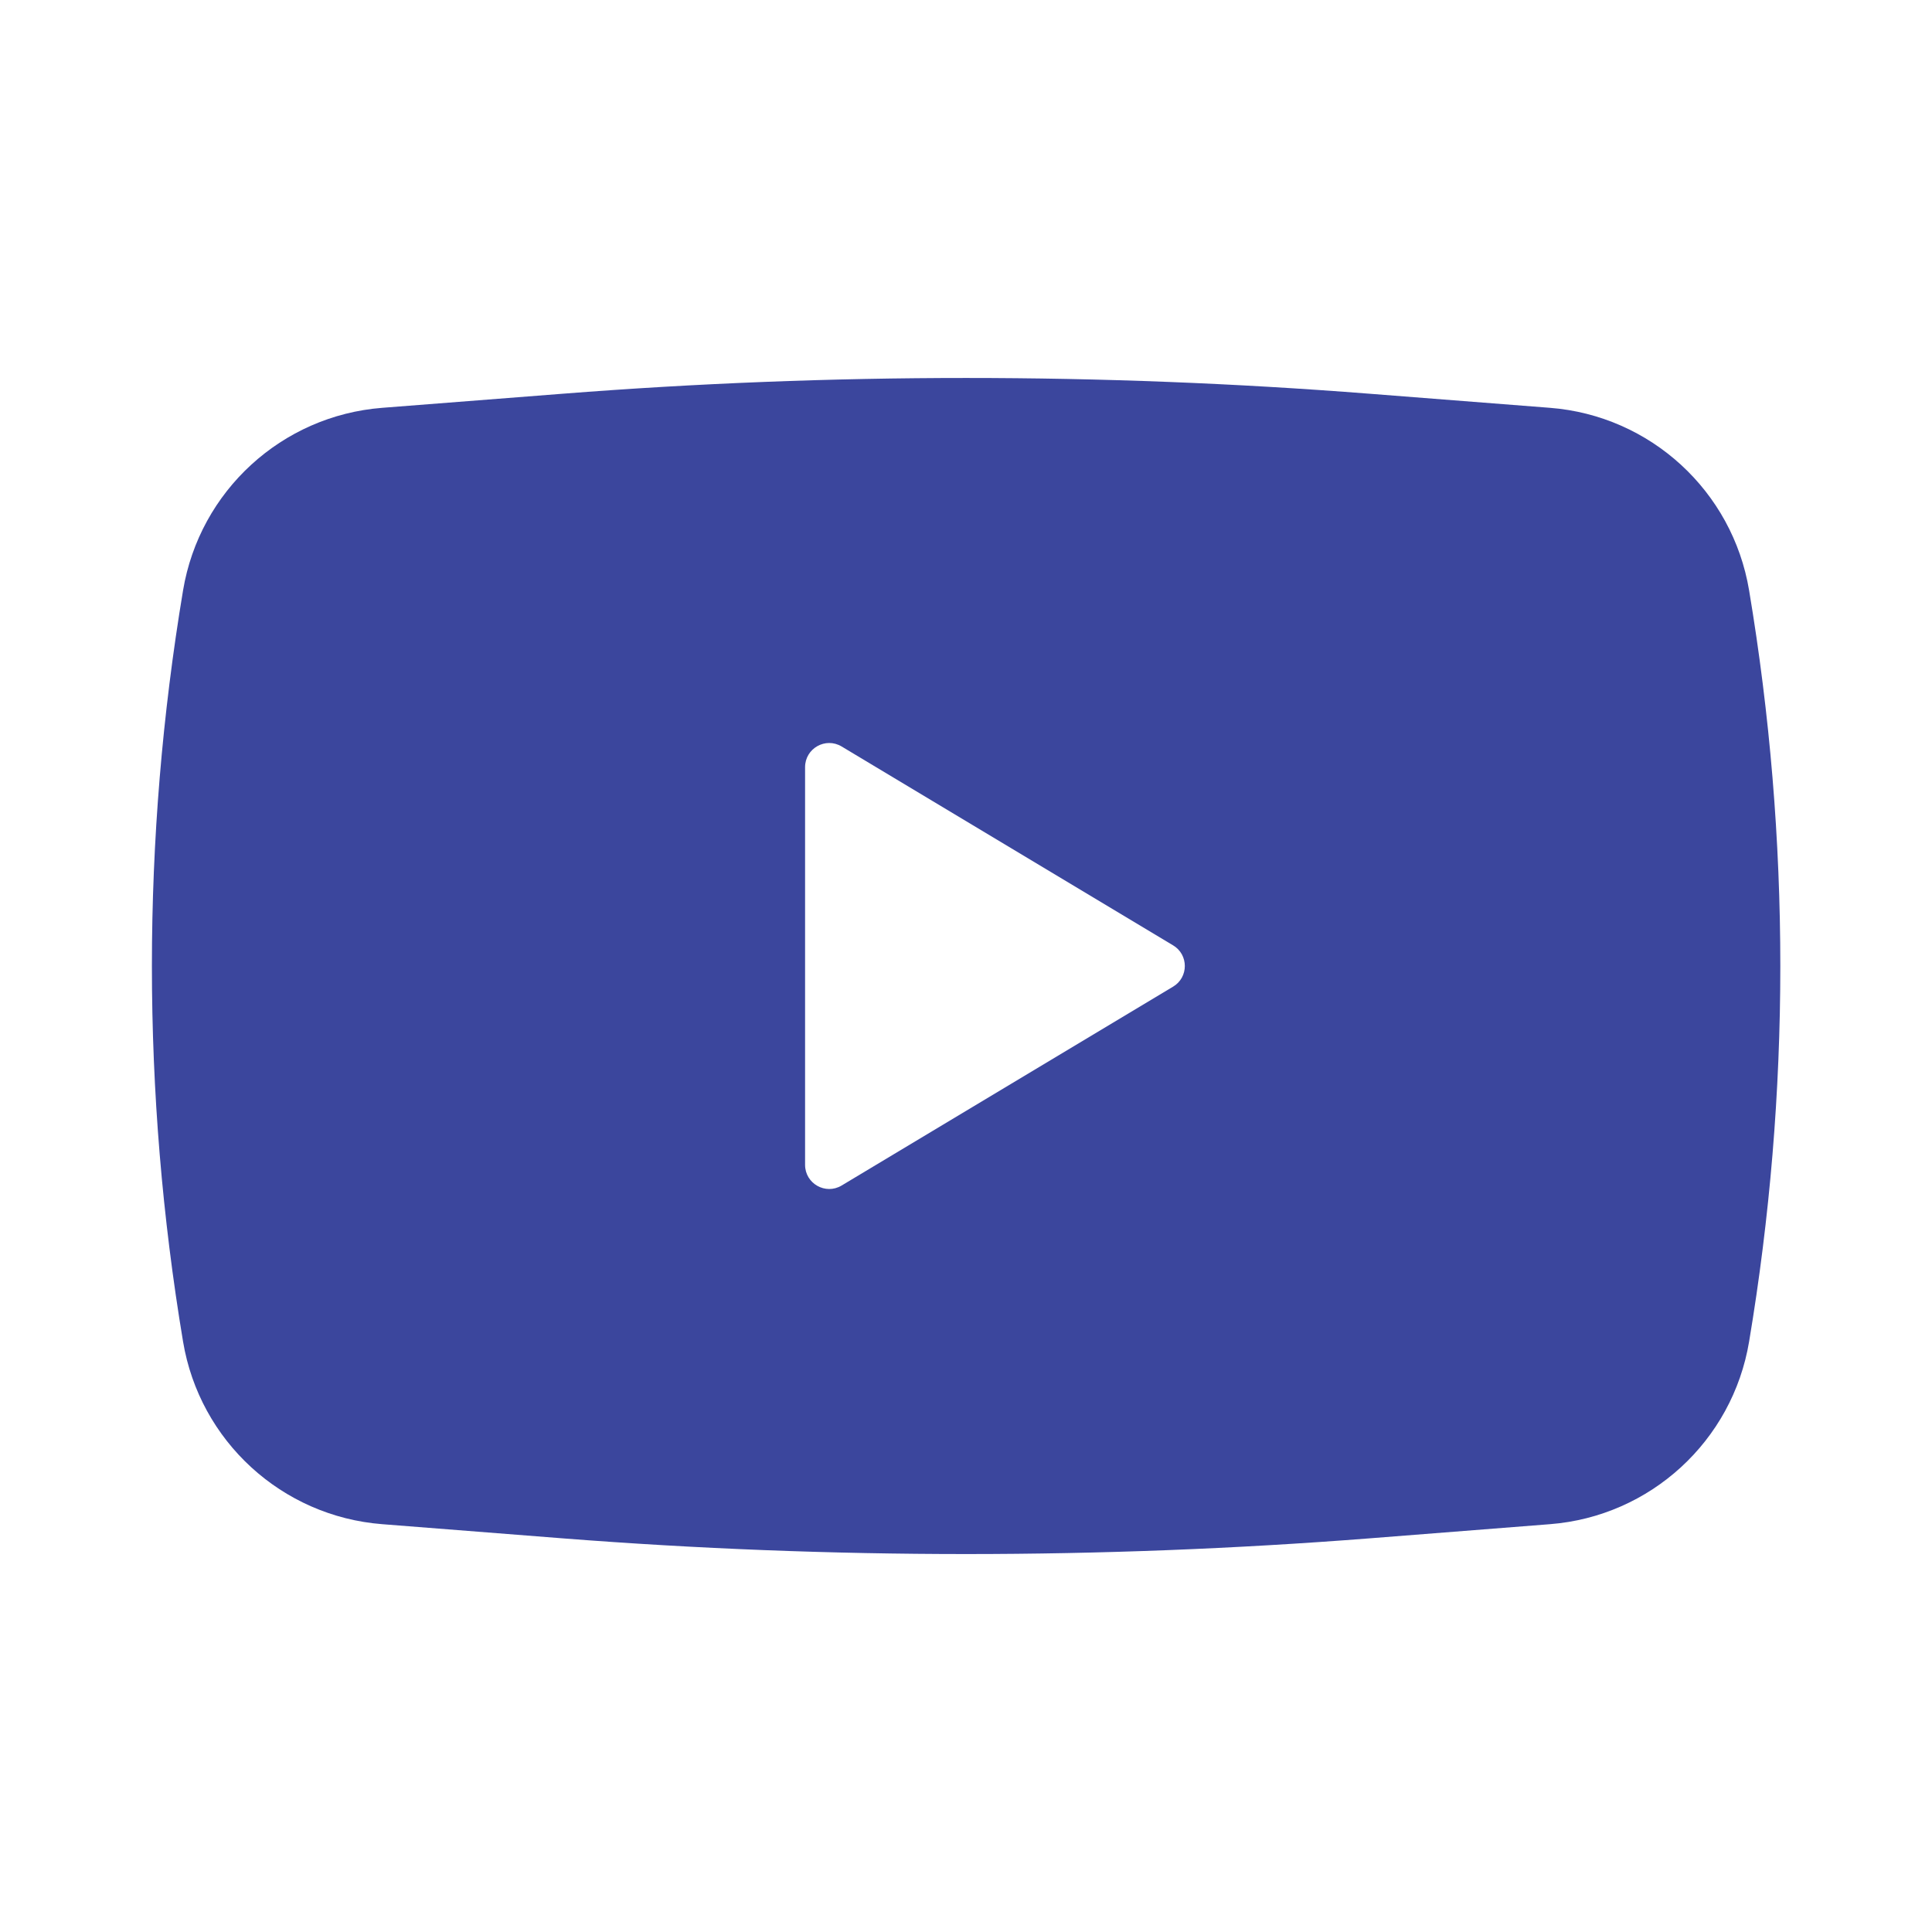 <?xml version="1.0" encoding="UTF-8"?>
<svg xmlns="http://www.w3.org/2000/svg" width="24" height="24" viewBox="0 0 24 24" fill="none">
  <path fill-rule="evenodd" clip-rule="evenodd" d="M6.99 4.891C10.326 4.63 13.677 4.63 17.012 4.891L19.253 5.066C20.501 5.163 21.522 6.099 21.728 7.334C22.245 10.423 22.245 13.577 21.728 16.666C21.522 17.901 20.501 18.837 19.253 18.934L17.012 19.11C13.677 19.37 10.326 19.37 6.99 19.11L4.749 18.934C3.501 18.837 2.48 17.901 2.274 16.666C1.758 13.577 1.758 10.423 2.274 7.334C2.48 6.099 3.501 5.163 4.749 5.066L6.99 4.891ZM10.001 14.47V9.53C10.001 9.297 10.255 9.153 10.455 9.273L14.572 11.743C14.767 11.859 14.767 12.141 14.572 12.257L10.455 14.727C10.255 14.847 10.001 14.703 10.001 14.47Z" fill="#3B469D"></path>
</svg>
